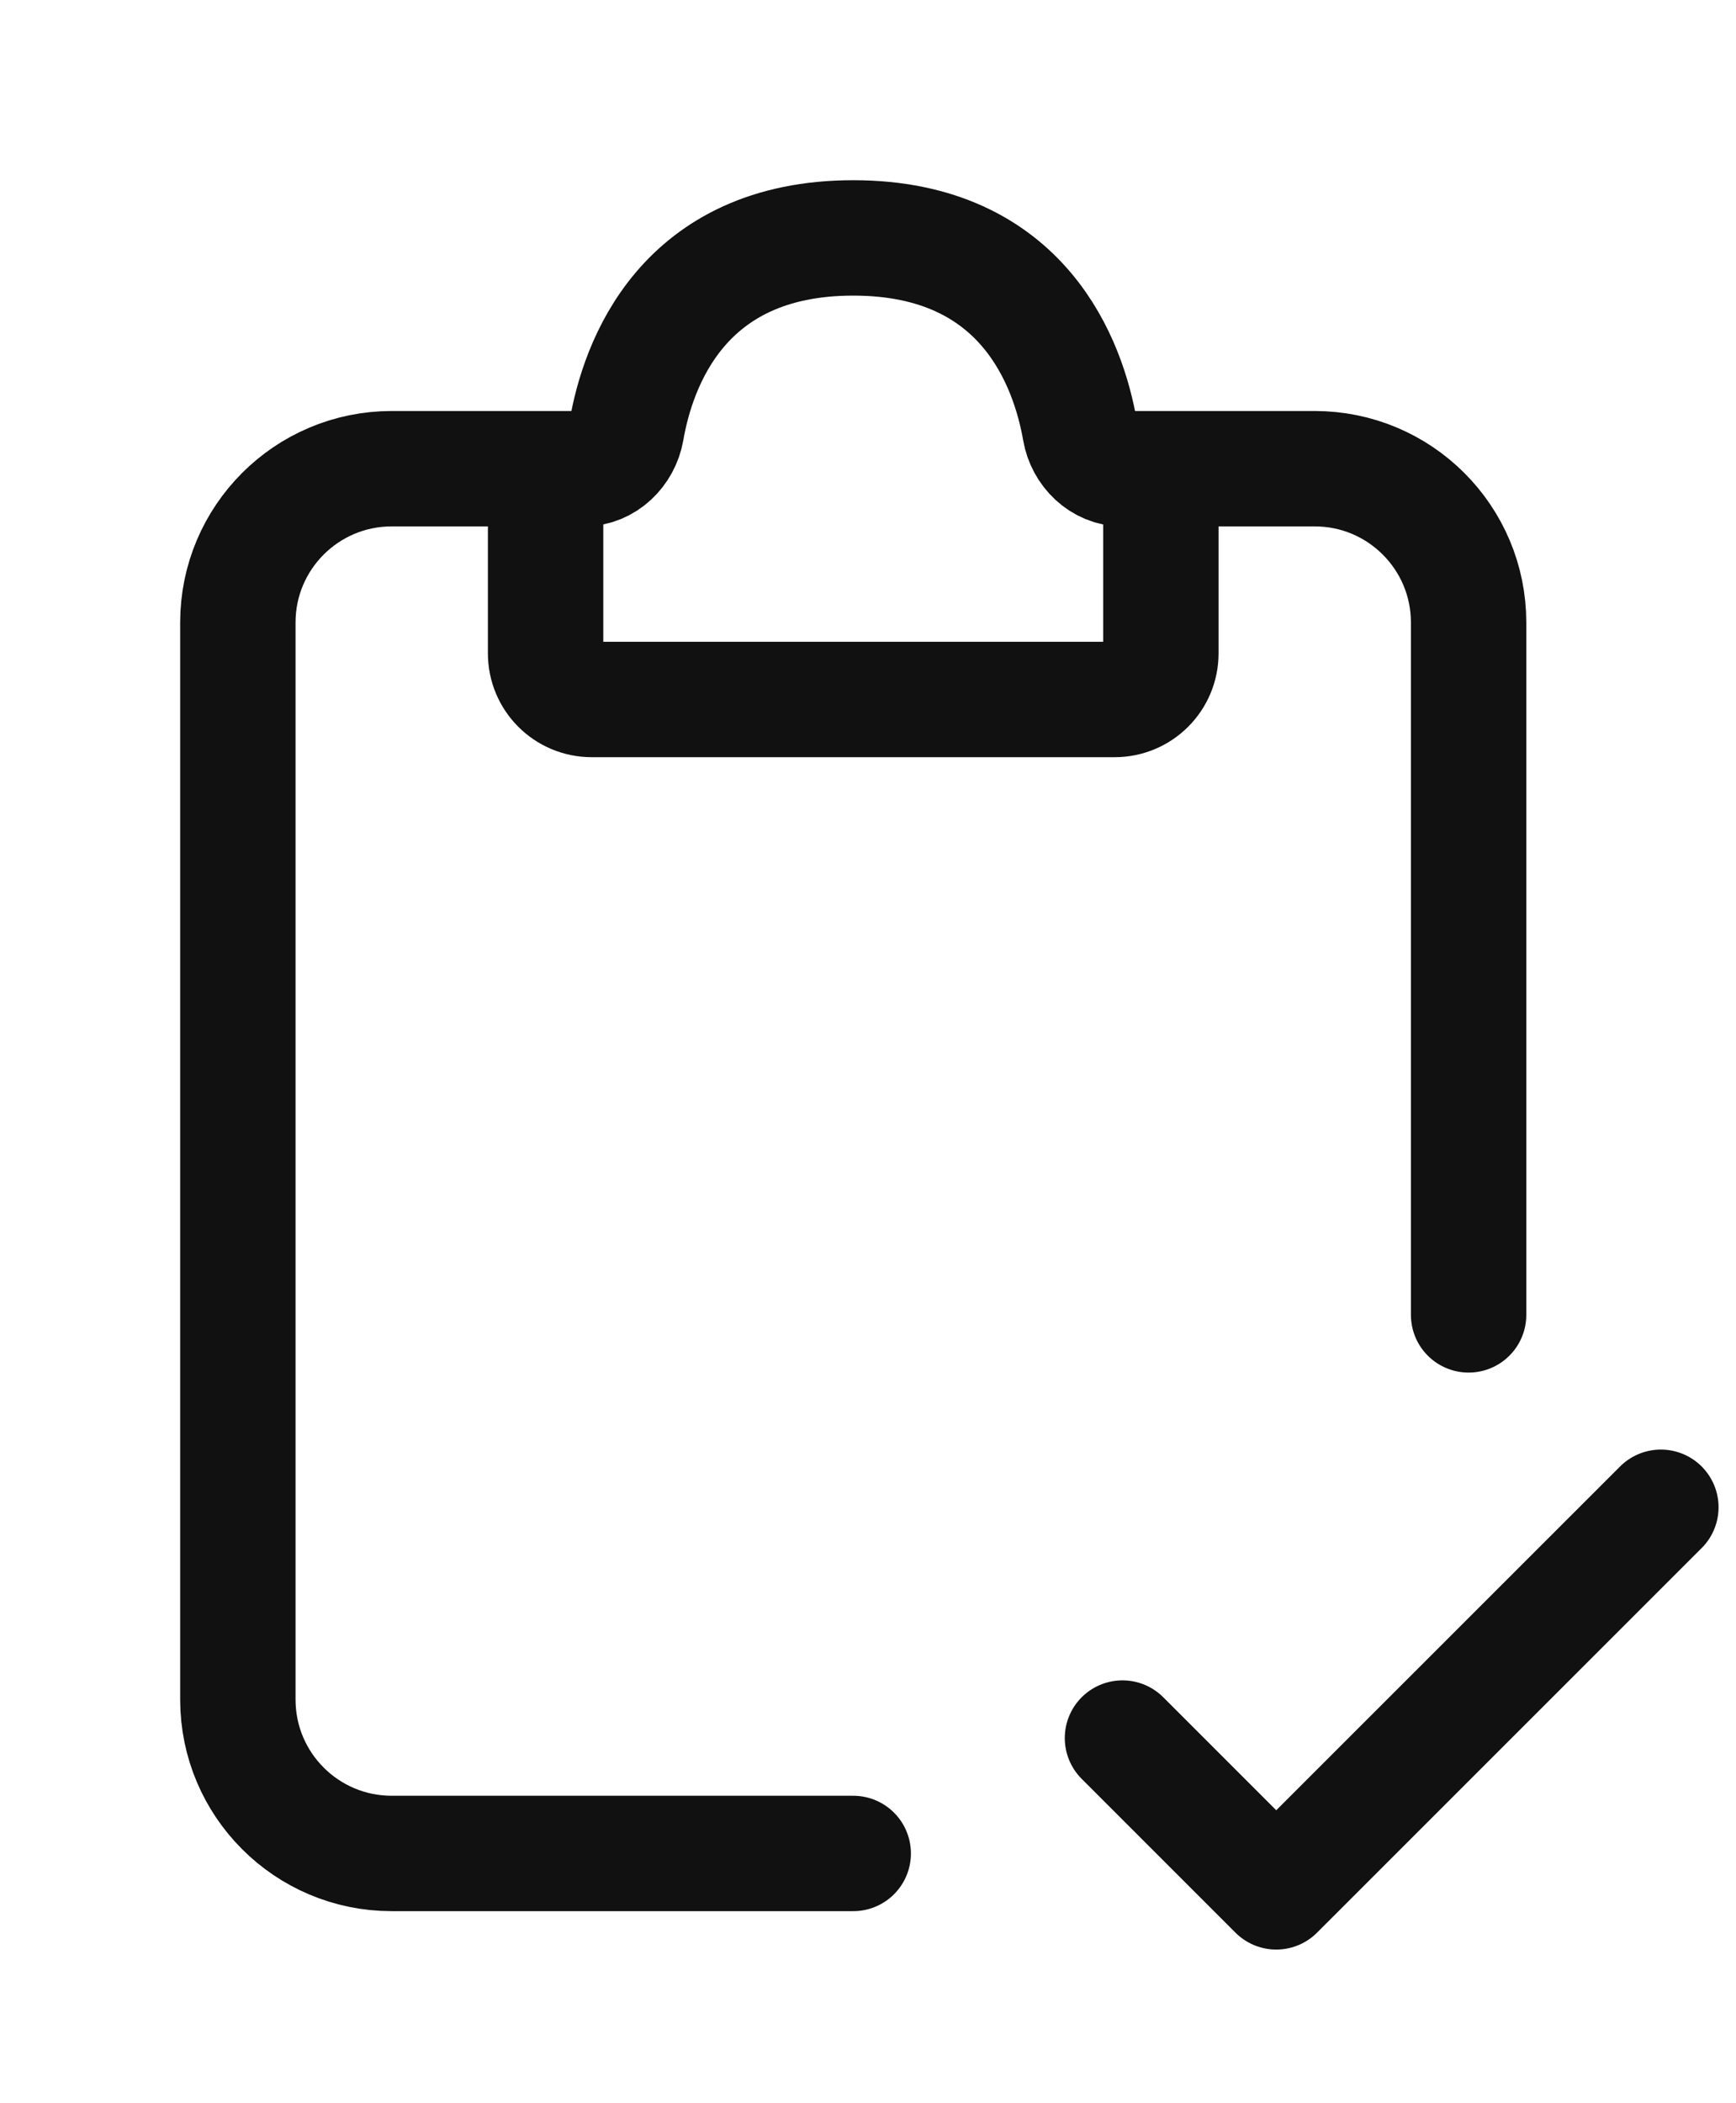 <?xml version="1.0" encoding="UTF-8" standalone="no"?>
<!DOCTYPE svg PUBLIC "-//W3C//DTD SVG 1.1//EN" "http://www.w3.org/Graphics/SVG/1.1/DTD/svg11.dtd">
<svg width="100%" height="100%" viewBox="0 0 71 86" version="1.1" xmlns="http://www.w3.org/2000/svg" xmlns:xlink="http://www.w3.org/1999/xlink" xml:space="preserve" xmlns:serif="http://www.serif.com/" style="fill-rule:evenodd;clip-rule:evenodd;stroke-linecap:round;">
    <g transform="matrix(1,0,0,1,-285.548,-285.548)">
        <g transform="matrix(3.775,0,0,3.775,291.501,291.343)">
            <path d="M4.75,3.542L2.667,3.542C1.746,3.542 1,4.288 1,5.208L1,16.875C1,17.796 1.746,18.542 2.667,18.542L7.667,18.542" style="fill:none;fill-rule:nonzero;stroke:rgb(17,17,17);stroke-width:1.25px;"/>
        </g>
        <g transform="matrix(3.775,0,0,3.775,291.501,291.343)">
            <path d="M10.584,3.542L12.667,3.542C13.587,3.542 14.334,4.288 14.334,5.208L14.334,12.708" style="fill:none;fill-rule:nonzero;stroke:rgb(17,17,17);stroke-width:1.25px;"/>
        </g>
        <g transform="matrix(3.775,0,0,3.775,291.501,291.343)">
            <path d="M4.334,5.542L4.334,3.958C4.334,3.728 4.52,3.542 4.75,3.542C4.98,3.542 5.17,3.355 5.21,3.128C5.333,2.418 5.812,1.042 7.667,1.042C9.522,1.042 10,2.418 10.124,3.128C10.163,3.355 10.353,3.542 10.584,3.542C10.814,3.542 11,3.728 11,3.958L11,5.542C11,5.818 10.776,6.042 10.5,6.042L4.834,6.042C4.557,6.042 4.334,5.818 4.334,5.542Z" style="fill:none;fill-rule:nonzero;stroke:rgb(17,17,17);stroke-width:1.25px;"/>
        </g>
        <g transform="matrix(3.775,0,0,3.775,291.501,291.343)">
            <path d="M10.584,17.292L12.25,18.958L16.417,14.792" style="fill:none;fill-rule:nonzero;stroke:rgb(17,17,17);stroke-width:1.25px;stroke-linejoin:round;"/>
        </g>
    </g>
</svg>
